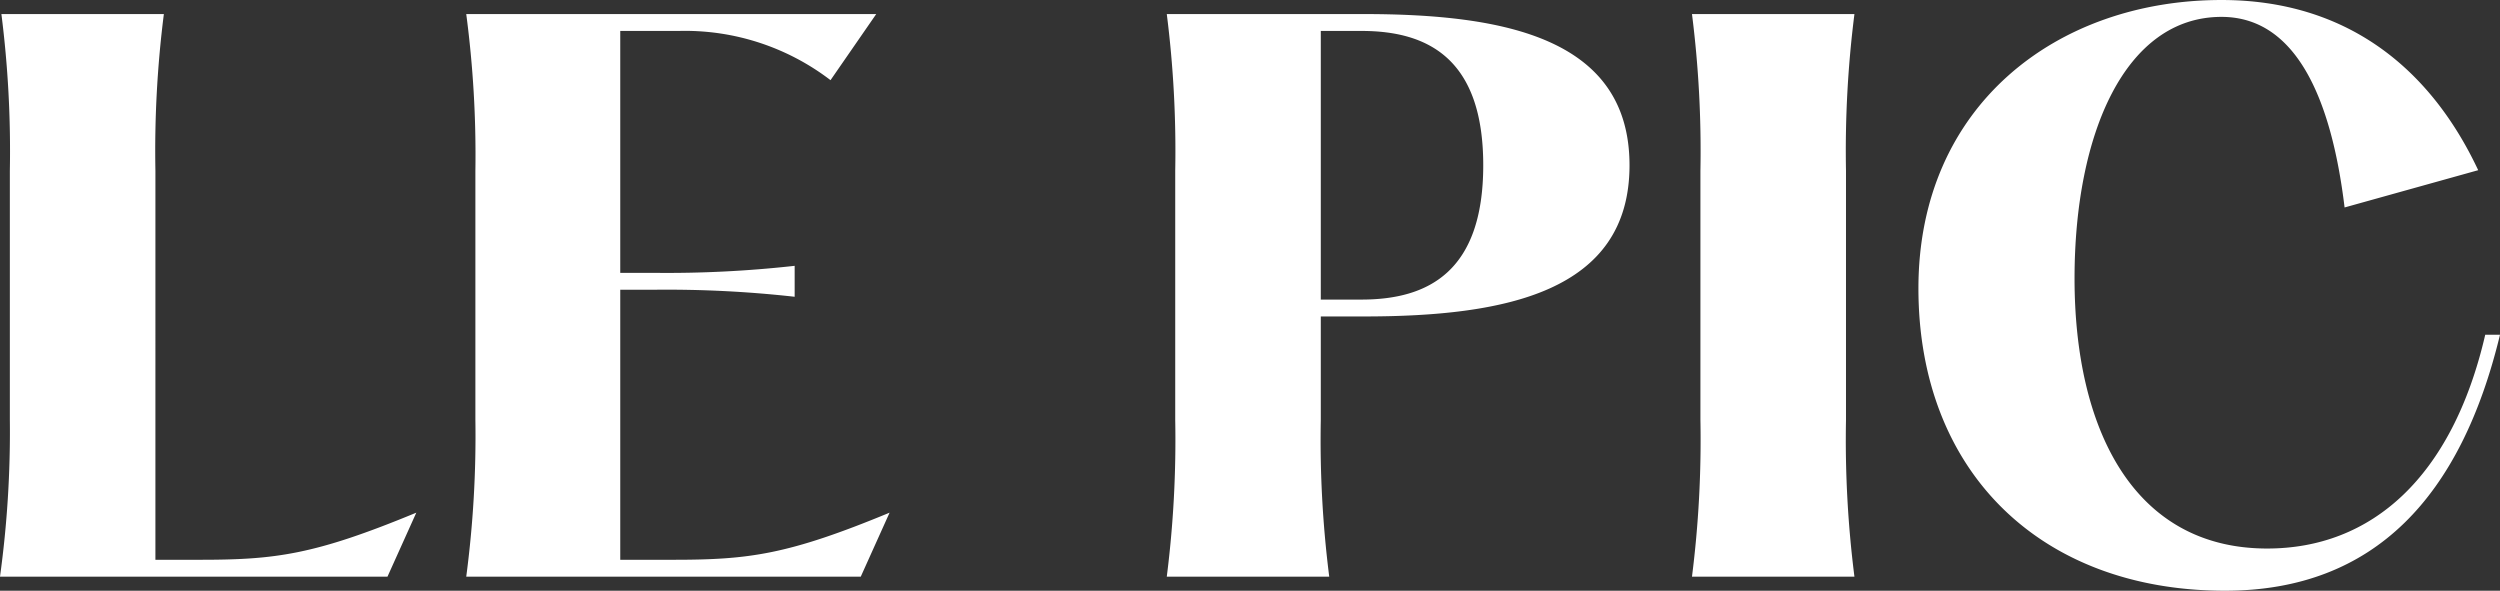 <svg xmlns="http://www.w3.org/2000/svg" width="106.65" height="25.2" viewBox="0 0 106.65 25.2"><rect x="0" y="0" width="106.65" height="25.2" fill="#333333" stroke="none"/><path id="Trac&#xE9;_194" data-name="Trac&#xE9; 194" d="M5.185,2a46.388,46.388,0,0,1,.36,6.69V19.31A45.287,45.287,0,0,1,5.125,26h16.53l1.23-2.73c-4.35,1.8-6,2.01-9.24,2.01h-1.89V8.69A46.388,46.388,0,0,1,12.115,2Zm19.83,0a45.829,45.829,0,0,1,.39,6.69V19.31a45.829,45.829,0,0,1-.39,6.69h16.83l1.23-2.73c-4.35,1.8-6,2.01-9.24,2.01h-2.25V13.76h1.44a49.083,49.083,0,0,1,6,.3V12.74a49.083,49.083,0,0,1-6,.3h-1.44V2.72h2.49a10.215,10.215,0,0,1,6.48,2.1L42.505,2ZM54.9,26h6.93a46.388,46.388,0,0,1-.36-6.69V14.9H63.3c6,0,11.34-1.02,11.34-6.45S69.295,2,63.3,2H54.9a46.388,46.388,0,0,1,.36,6.69V19.31A46.388,46.388,0,0,1,54.9,26Zm6.57-11.82V2.72h1.74c2.85,0,5.19,1.2,5.19,5.73s-2.34,5.73-5.19,5.73ZM77.305,2a46.387,46.387,0,0,1,.36,6.69V19.31a46.387,46.387,0,0,1-.36,6.69h6.93a46.388,46.388,0,0,1-.36-6.69V8.69A46.388,46.388,0,0,1,84.235,2Zm33.84,13.68c-1.41,6.09-4.86,9.12-9.3,9.12-5.73,0-8.22-5.13-8.22-11.52,0-6.18,2.16-11.16,6.27-11.16,3.15,0,4.68,3.42,5.25,8.13l5.7-1.59c-2.07-4.41-5.67-7.26-10.95-7.26-7.02,0-12.93,4.5-12.93,12.3s5.19,12.9,13.08,12.9c6.42,0,10.08-4.08,11.73-10.92Z" transform="translate(-5.125 -1.4)" fill="#fff"></path></svg>